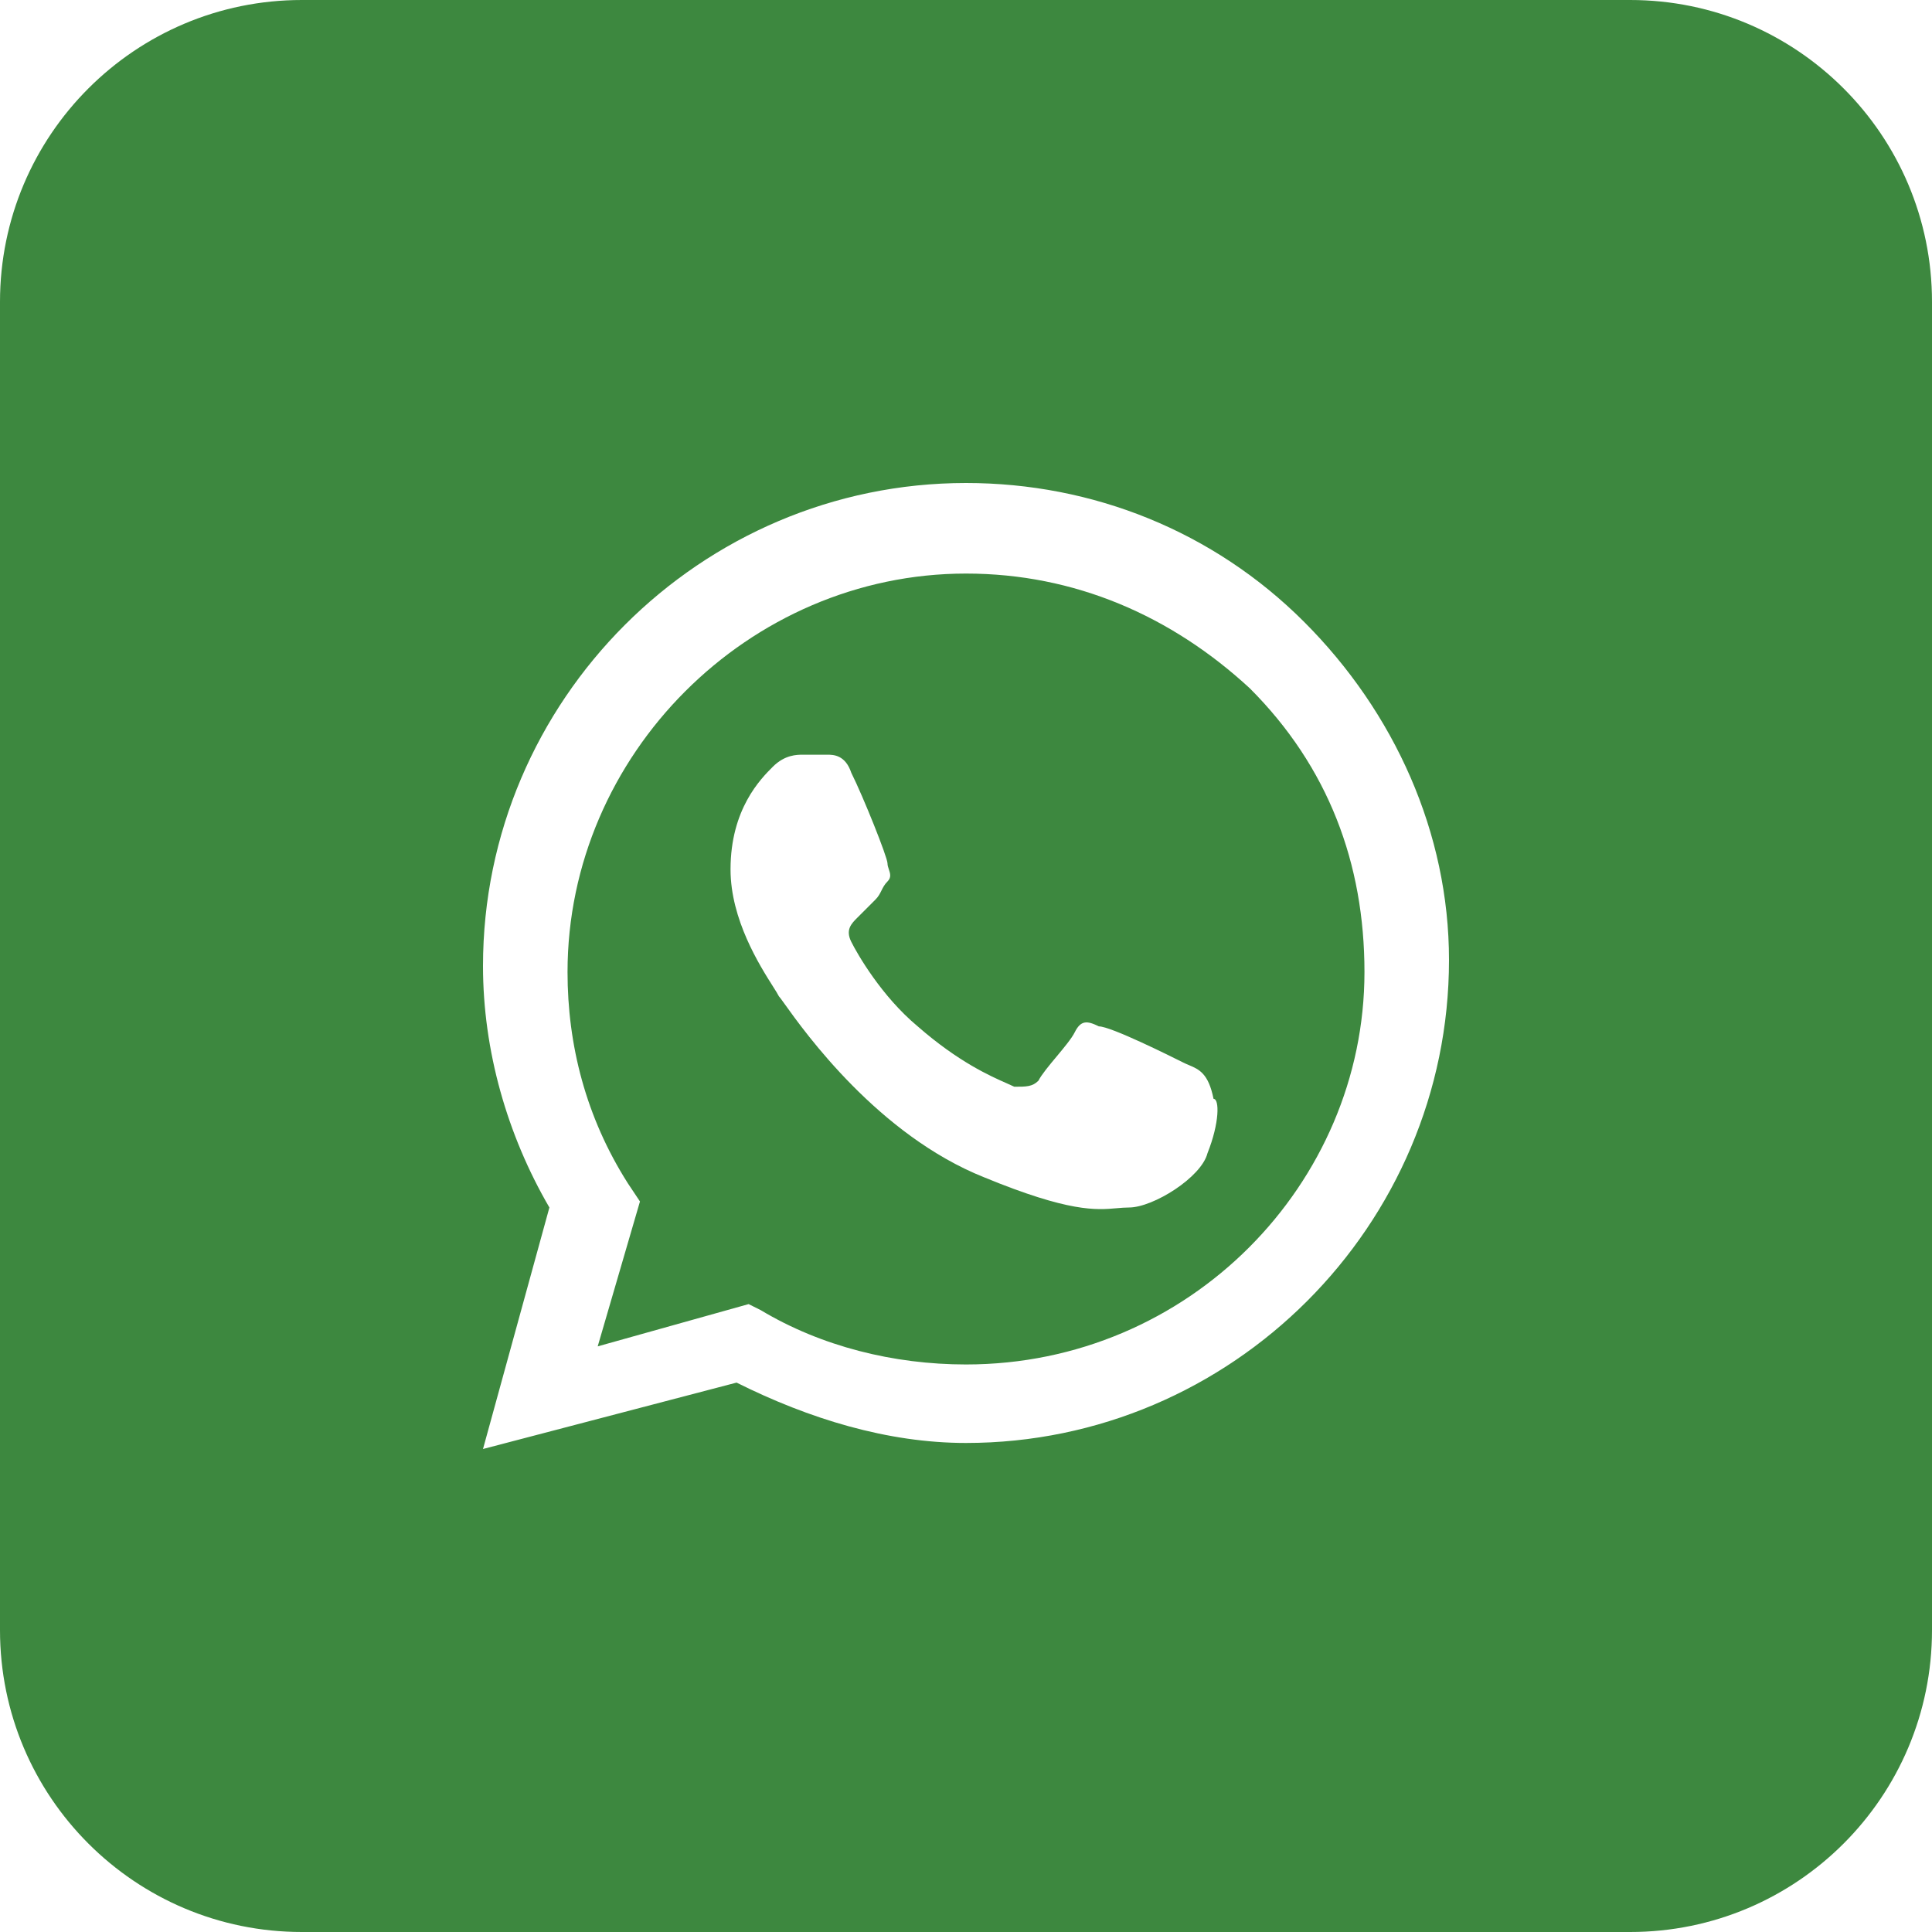 <?xml version="1.0" encoding="UTF-8"?> <svg xmlns="http://www.w3.org/2000/svg" width="57" height="57" viewBox="0 0 57 57" fill="none"><path fill-rule="evenodd" clip-rule="evenodd" d="M22.444 38.653C24.225 39.722 26.363 40.256 28.5 40.256C35.091 40.256 40.256 34.913 40.256 28.678C40.256 25.472 39.188 22.622 36.872 20.306C34.556 18.169 31.706 16.922 28.5 16.922C22.087 16.922 16.744 22.266 16.744 28.678C16.744 30.816 17.278 32.953 18.525 34.913L18.881 35.447L17.634 39.722L22.087 38.475L22.444 38.653ZM32.419 30.281C32.775 30.281 34.556 31.172 34.913 31.35C34.968 31.378 35.023 31.401 35.078 31.424C35.375 31.55 35.653 31.667 35.803 32.419C35.981 32.419 35.981 33.131 35.625 34.022C35.447 34.734 34.022 35.625 33.309 35.625C33.189 35.625 33.073 35.635 32.95 35.646C32.344 35.7 31.549 35.77 29.034 34.734C25.913 33.486 23.748 30.459 23.141 29.609C23.055 29.489 23 29.413 22.978 29.391C22.948 29.33 22.887 29.233 22.806 29.105C22.412 28.483 21.553 27.128 21.553 25.65C21.553 23.869 22.444 22.978 22.8 22.622C23.156 22.266 23.512 22.266 23.691 22.266H24.403C24.581 22.266 24.938 22.266 25.116 22.8C25.472 23.512 26.184 25.294 26.184 25.472C26.184 25.531 26.204 25.591 26.224 25.65C26.264 25.769 26.303 25.887 26.184 26.006C26.095 26.095 26.051 26.184 26.006 26.273C25.962 26.363 25.917 26.452 25.828 26.541L25.294 27.075C25.116 27.253 24.938 27.431 25.116 27.788C25.294 28.144 26.006 29.391 27.075 30.281C28.278 31.334 29.226 31.751 29.707 31.963C29.796 32.002 29.869 32.035 29.925 32.062C30.281 32.062 30.459 32.062 30.637 31.884C30.727 31.706 30.949 31.439 31.172 31.172C31.395 30.905 31.617 30.637 31.706 30.459C31.884 30.103 32.062 30.103 32.419 30.281Z" fill="#3D883F"></path><path fill-rule="evenodd" clip-rule="evenodd" d="M0 8.906C0 3.987 3.987 0 8.906 0H48.094C53.013 0 57 3.987 57 8.906V48.094C57 53.013 53.013 57 48.094 57H8.906C3.987 57 0 53.013 0 48.094V8.906ZM28.5 14.25C32.241 14.25 35.803 15.675 38.475 18.347C41.147 21.019 42.75 24.581 42.75 28.322C42.75 36.159 36.337 42.572 28.5 42.572C26.184 42.572 23.869 41.859 21.731 40.791L14.25 42.75L16.209 35.625C14.963 33.487 14.25 30.994 14.25 28.5C14.25 20.663 20.663 14.25 28.5 14.25Z" fill="#3D883F"></path></svg> 